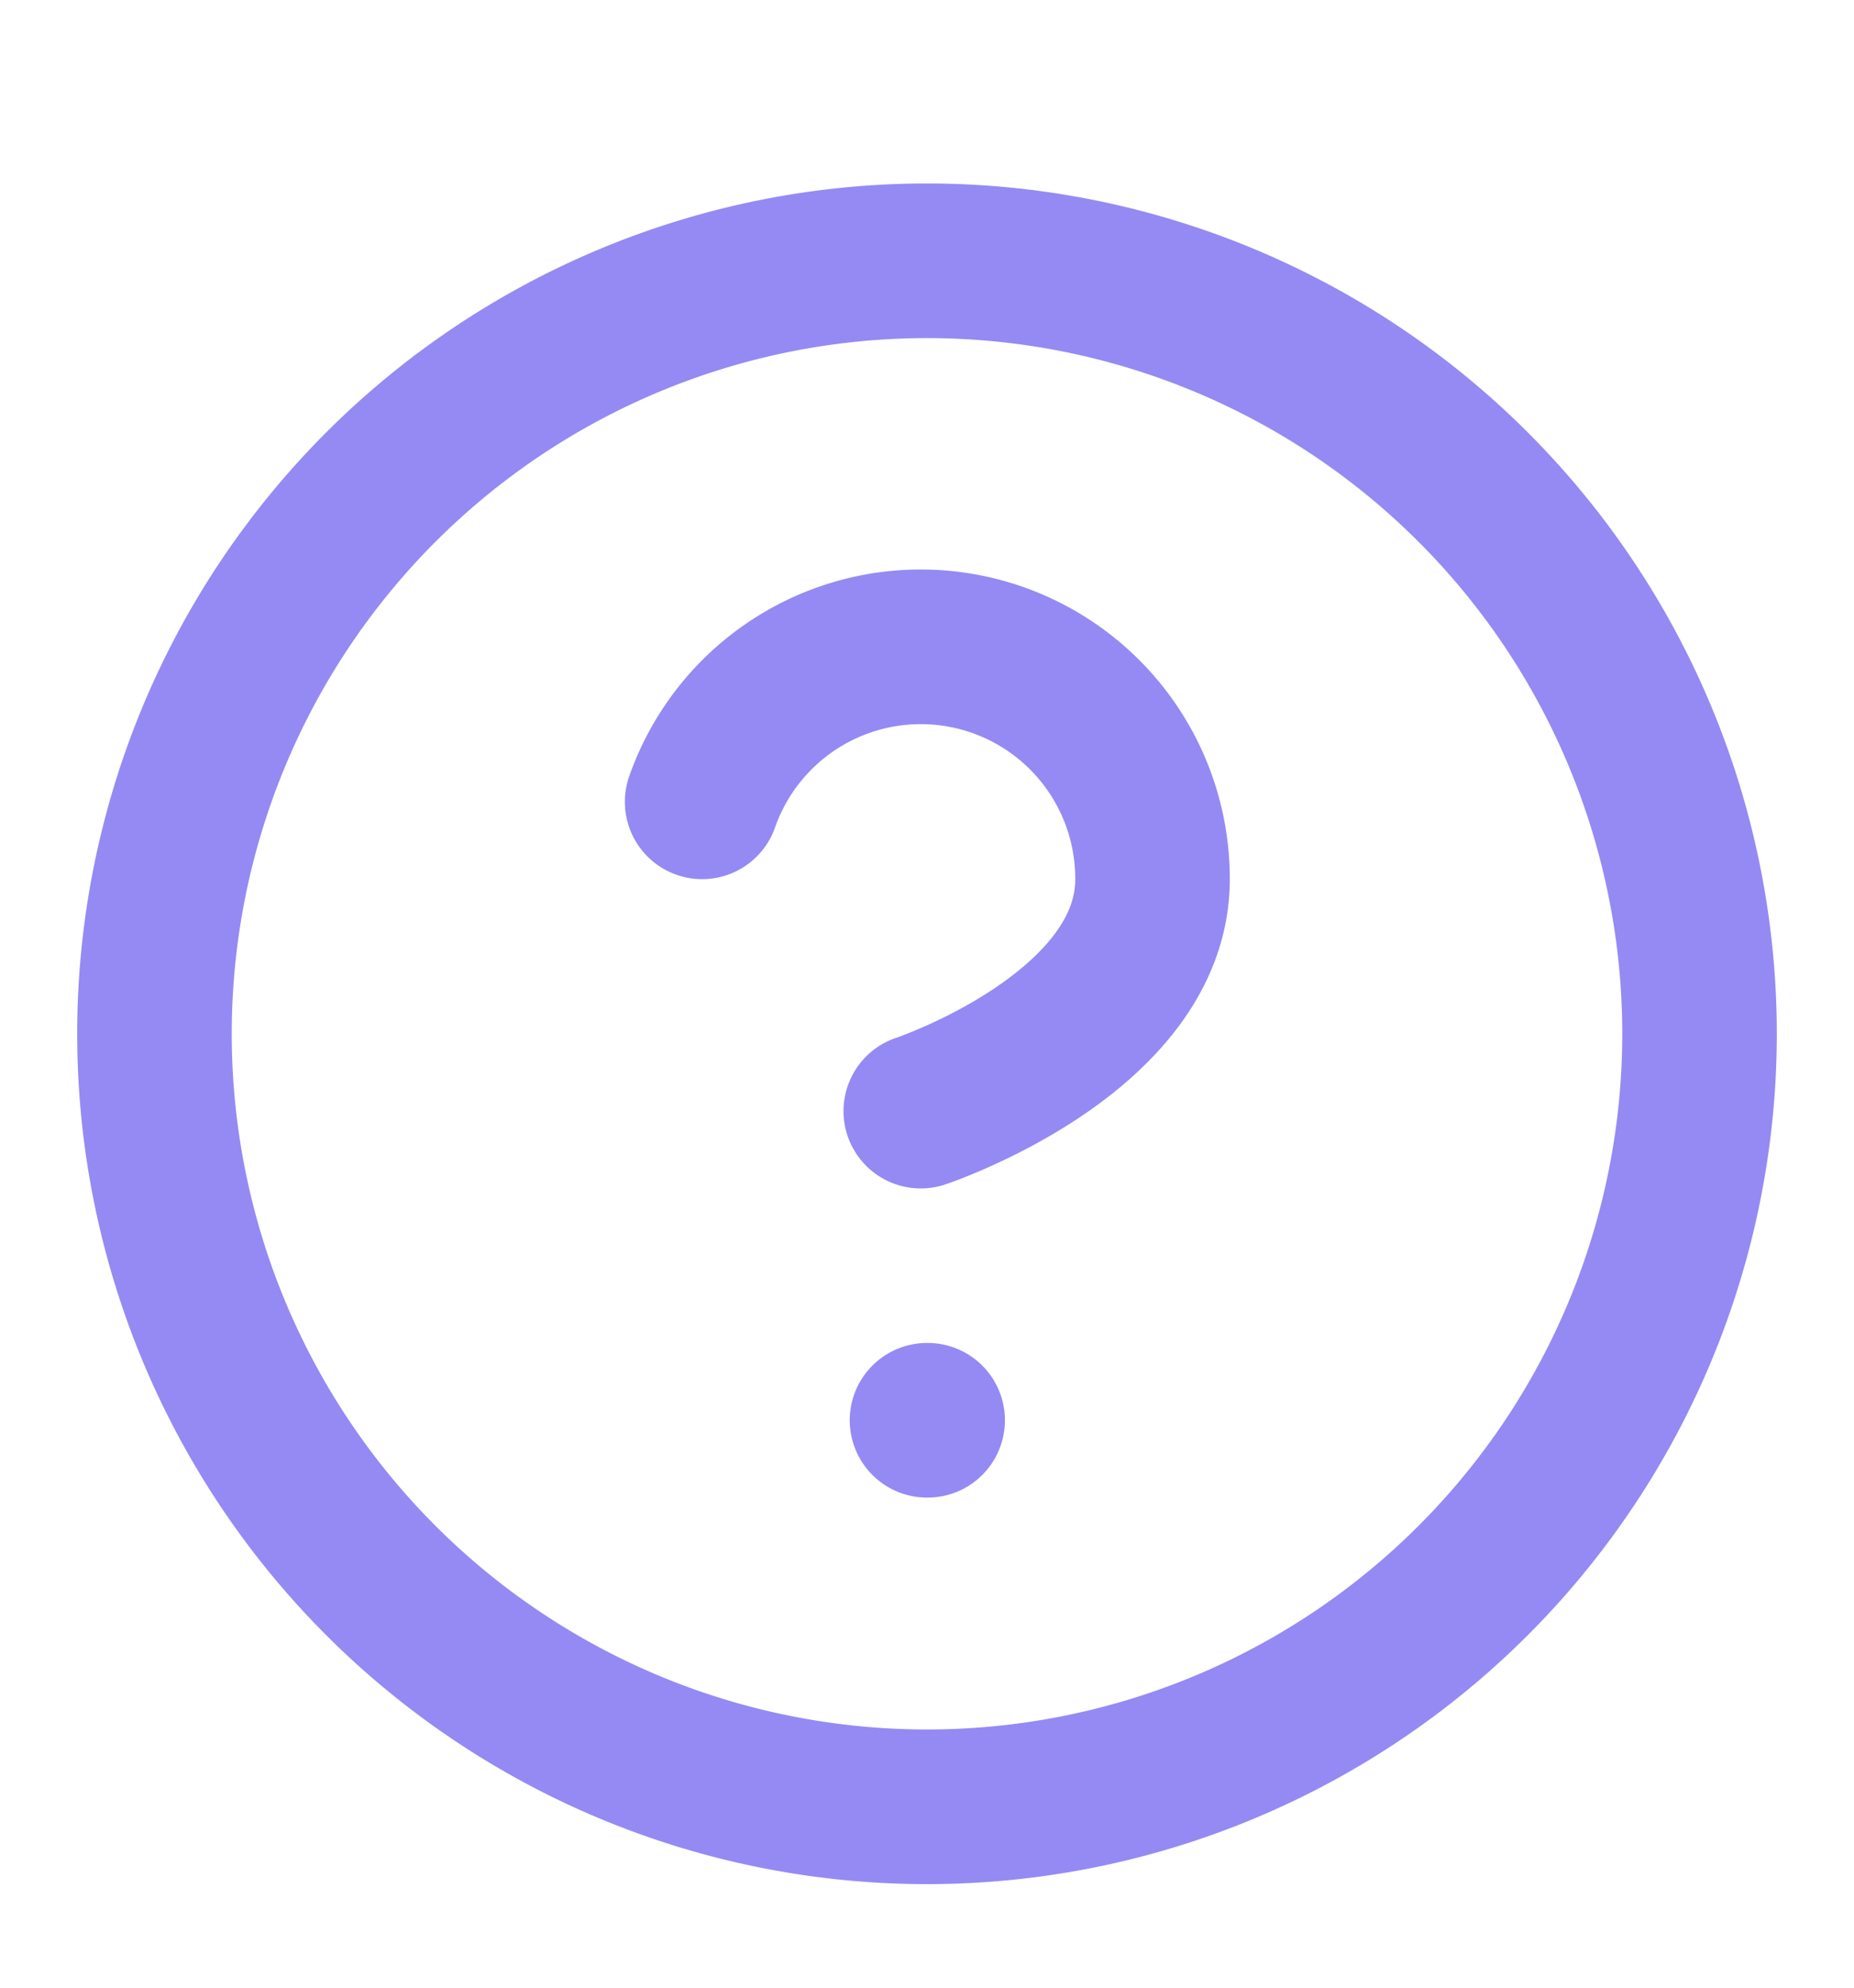 <svg width="14" height="15" viewBox="0 0 14 15" fill="none" xmlns="http://www.w3.org/2000/svg"><g id="help-circle" clip-path="url(#clip0_3329_2912)" stroke="#958AF3" stroke-width="1.167" stroke-linecap="round" stroke-linejoin="round"><path id="Vector" d="M7 13.635A5.833 5.833 0 107 1.968a5.833 5.833 0 000 11.667z"/><path id="Vector_2" d="M5.302 6.051a1.75 1.75 0 013.401.584c0 1.166-1.75 1.75-1.75 1.75"/><path id="Vector_3" d="M7 10.718h.005"/></g><defs><clipPath id="clip0_3329_2912"><path fill="#fff" transform="translate(0 .801)" d="M0 0h14v14H0z"/></clipPath></defs></svg>